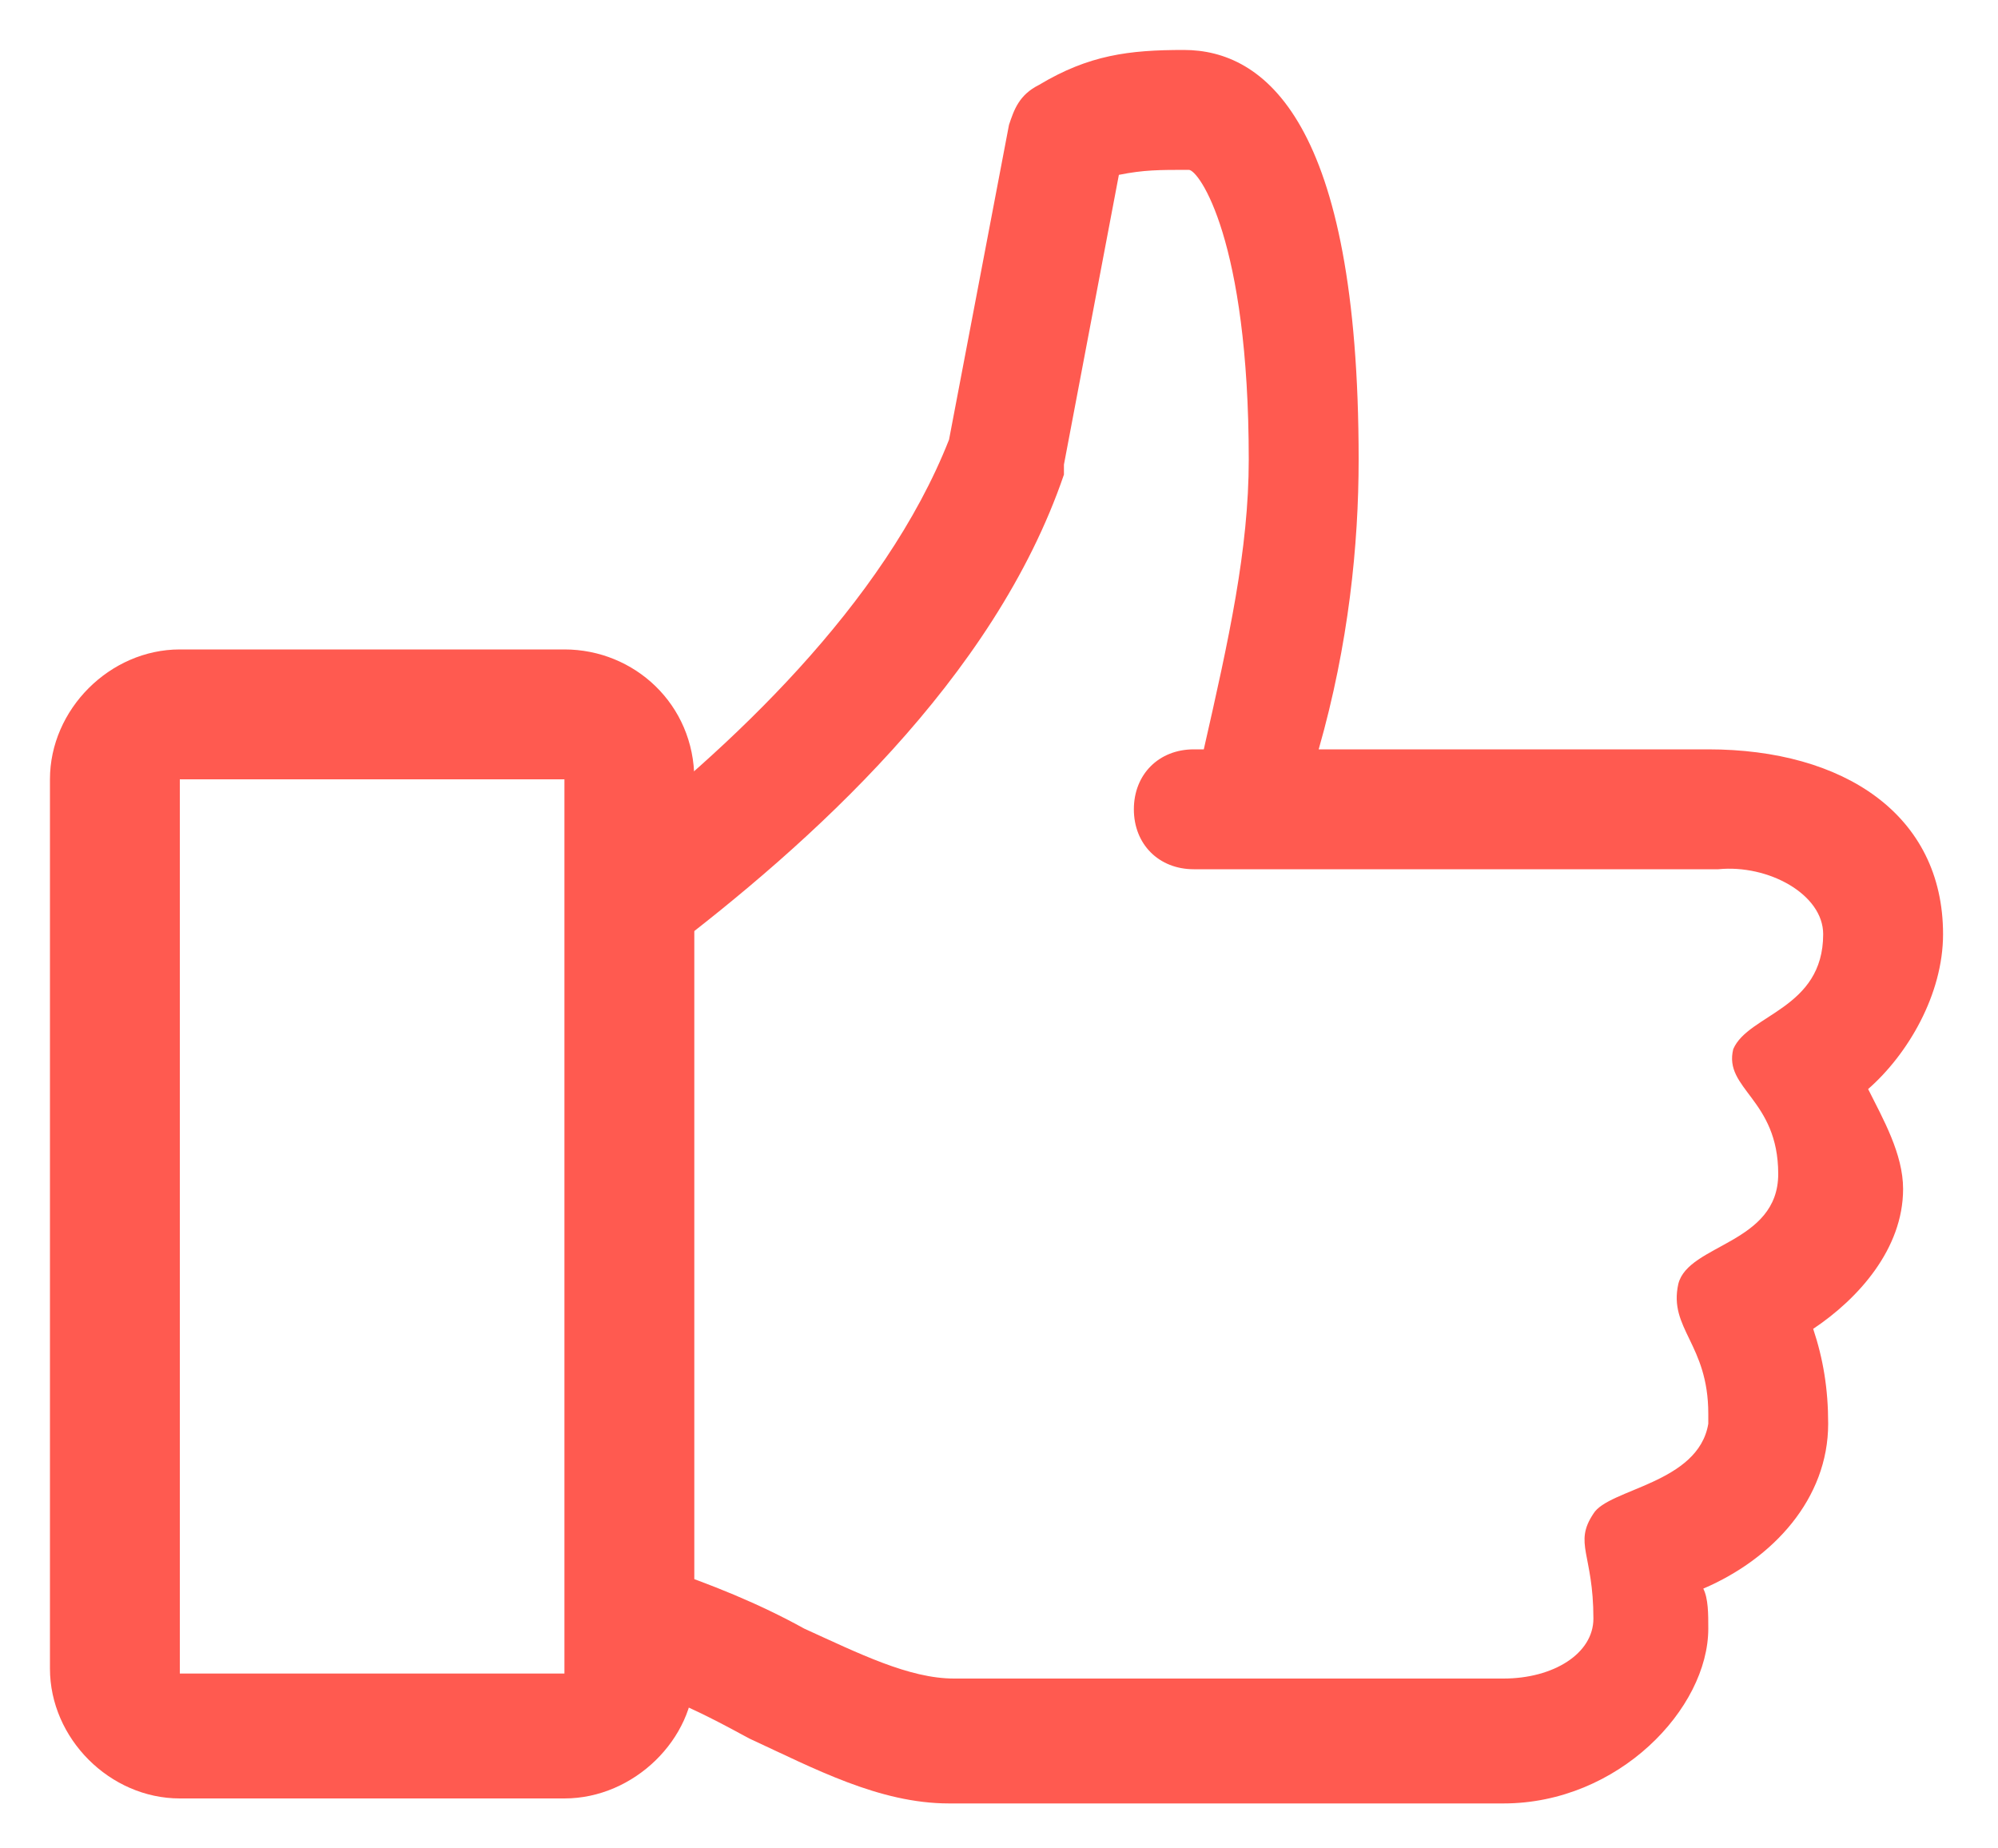 <?xml version="1.0" encoding="utf-8"?>
<!-- Generator: Adobe Illustrator 28.2.0, SVG Export Plug-In . SVG Version: 6.00 Build 0)  -->
<svg version="1.1" id="Layer_1" xmlns="http://www.w3.org/2000/svg" xmlns:xlink="http://www.w3.org/1999/xlink" x="0px" y="0px"
	 width="40px" height="37px" viewBox="0 0 40 37" style="enable-background:new 0 0 40 37;" xml:space="preserve">
<style type="text/css">
	.st0{fill:#FF5A50;}
</style>
<g>
	<path class="st0" d="M38.9,18.7c0-2.4-2-3.7-4.7-3.7h-7.8c0.6-2.1,0.8-4.1,0.8-5.8c0-6.8-1.9-8.2-3.5-8.2c-1.1,0-1.9,0.1-2.9,0.7
		c-0.4,0.2-0.5,0.5-0.6,0.8l-1.2,6.3c-1.3,3.3-4.4,6.2-7,8.2v16.7c0.9,0,1.9,0.5,3,1.1c1.3,0.6,2.6,1.3,4,1.3h11.1
		c2.3,0,4.1-1.9,4.1-3.5c0-0.3,0-0.6-0.1-0.8c1.4-0.6,2.5-1.8,2.5-3.3c0-0.7-0.1-1.3-0.3-1.9c0.9-0.6,1.8-1.6,1.8-2.8
		c0-0.7-0.4-1.4-0.7-2C38.2,21.1,38.9,19.9,38.9,18.7z M36.5,18.7c0,1.5-1.5,1.6-1.8,2.3c-0.2,0.8,0.9,1,0.9,2.5
		c0,1.4-1.8,1.4-2,2.2c-0.2,0.9,0.6,1.2,0.6,2.6v0.2c-0.2,1.2-2,1.3-2.3,1.8c-0.4,0.6,0,0.8,0,2.1c0,0.7-0.8,1.2-1.8,1.2H19.1
		c-0.9,0-1.9-0.5-3-1c-0.9-0.5-1.9-0.9-2.8-1.2V19.1c2.9-2.2,6.6-5.5,8-9.6V9.3l1.1-5.8c0.5-0.1,0.8-0.1,1.4-0.1
		c0.2,0,1.2,1.4,1.2,5.8c0,1.8-0.4,3.6-0.9,5.8h-0.2c-0.7,0-1.2,0.5-1.2,1.2c0,0.7,0.5,1.2,1.2,1.2h10.5
		C35.4,17.3,36.5,17.9,36.5,18.7z"/>
	<path class="st0" d="M11.3,36H3.6c-1.4,0-2.6-1.2-2.6-2.6V15.6c0-1.4,1.2-2.6,2.6-2.6h7.7c1.4,0,2.6,1.1,2.6,2.6v17.9
		C13.9,34.8,12.7,36,11.3,36z M3.6,15.6v17.9h7.7V15.6H3.6z"/>
</g>
</svg>
